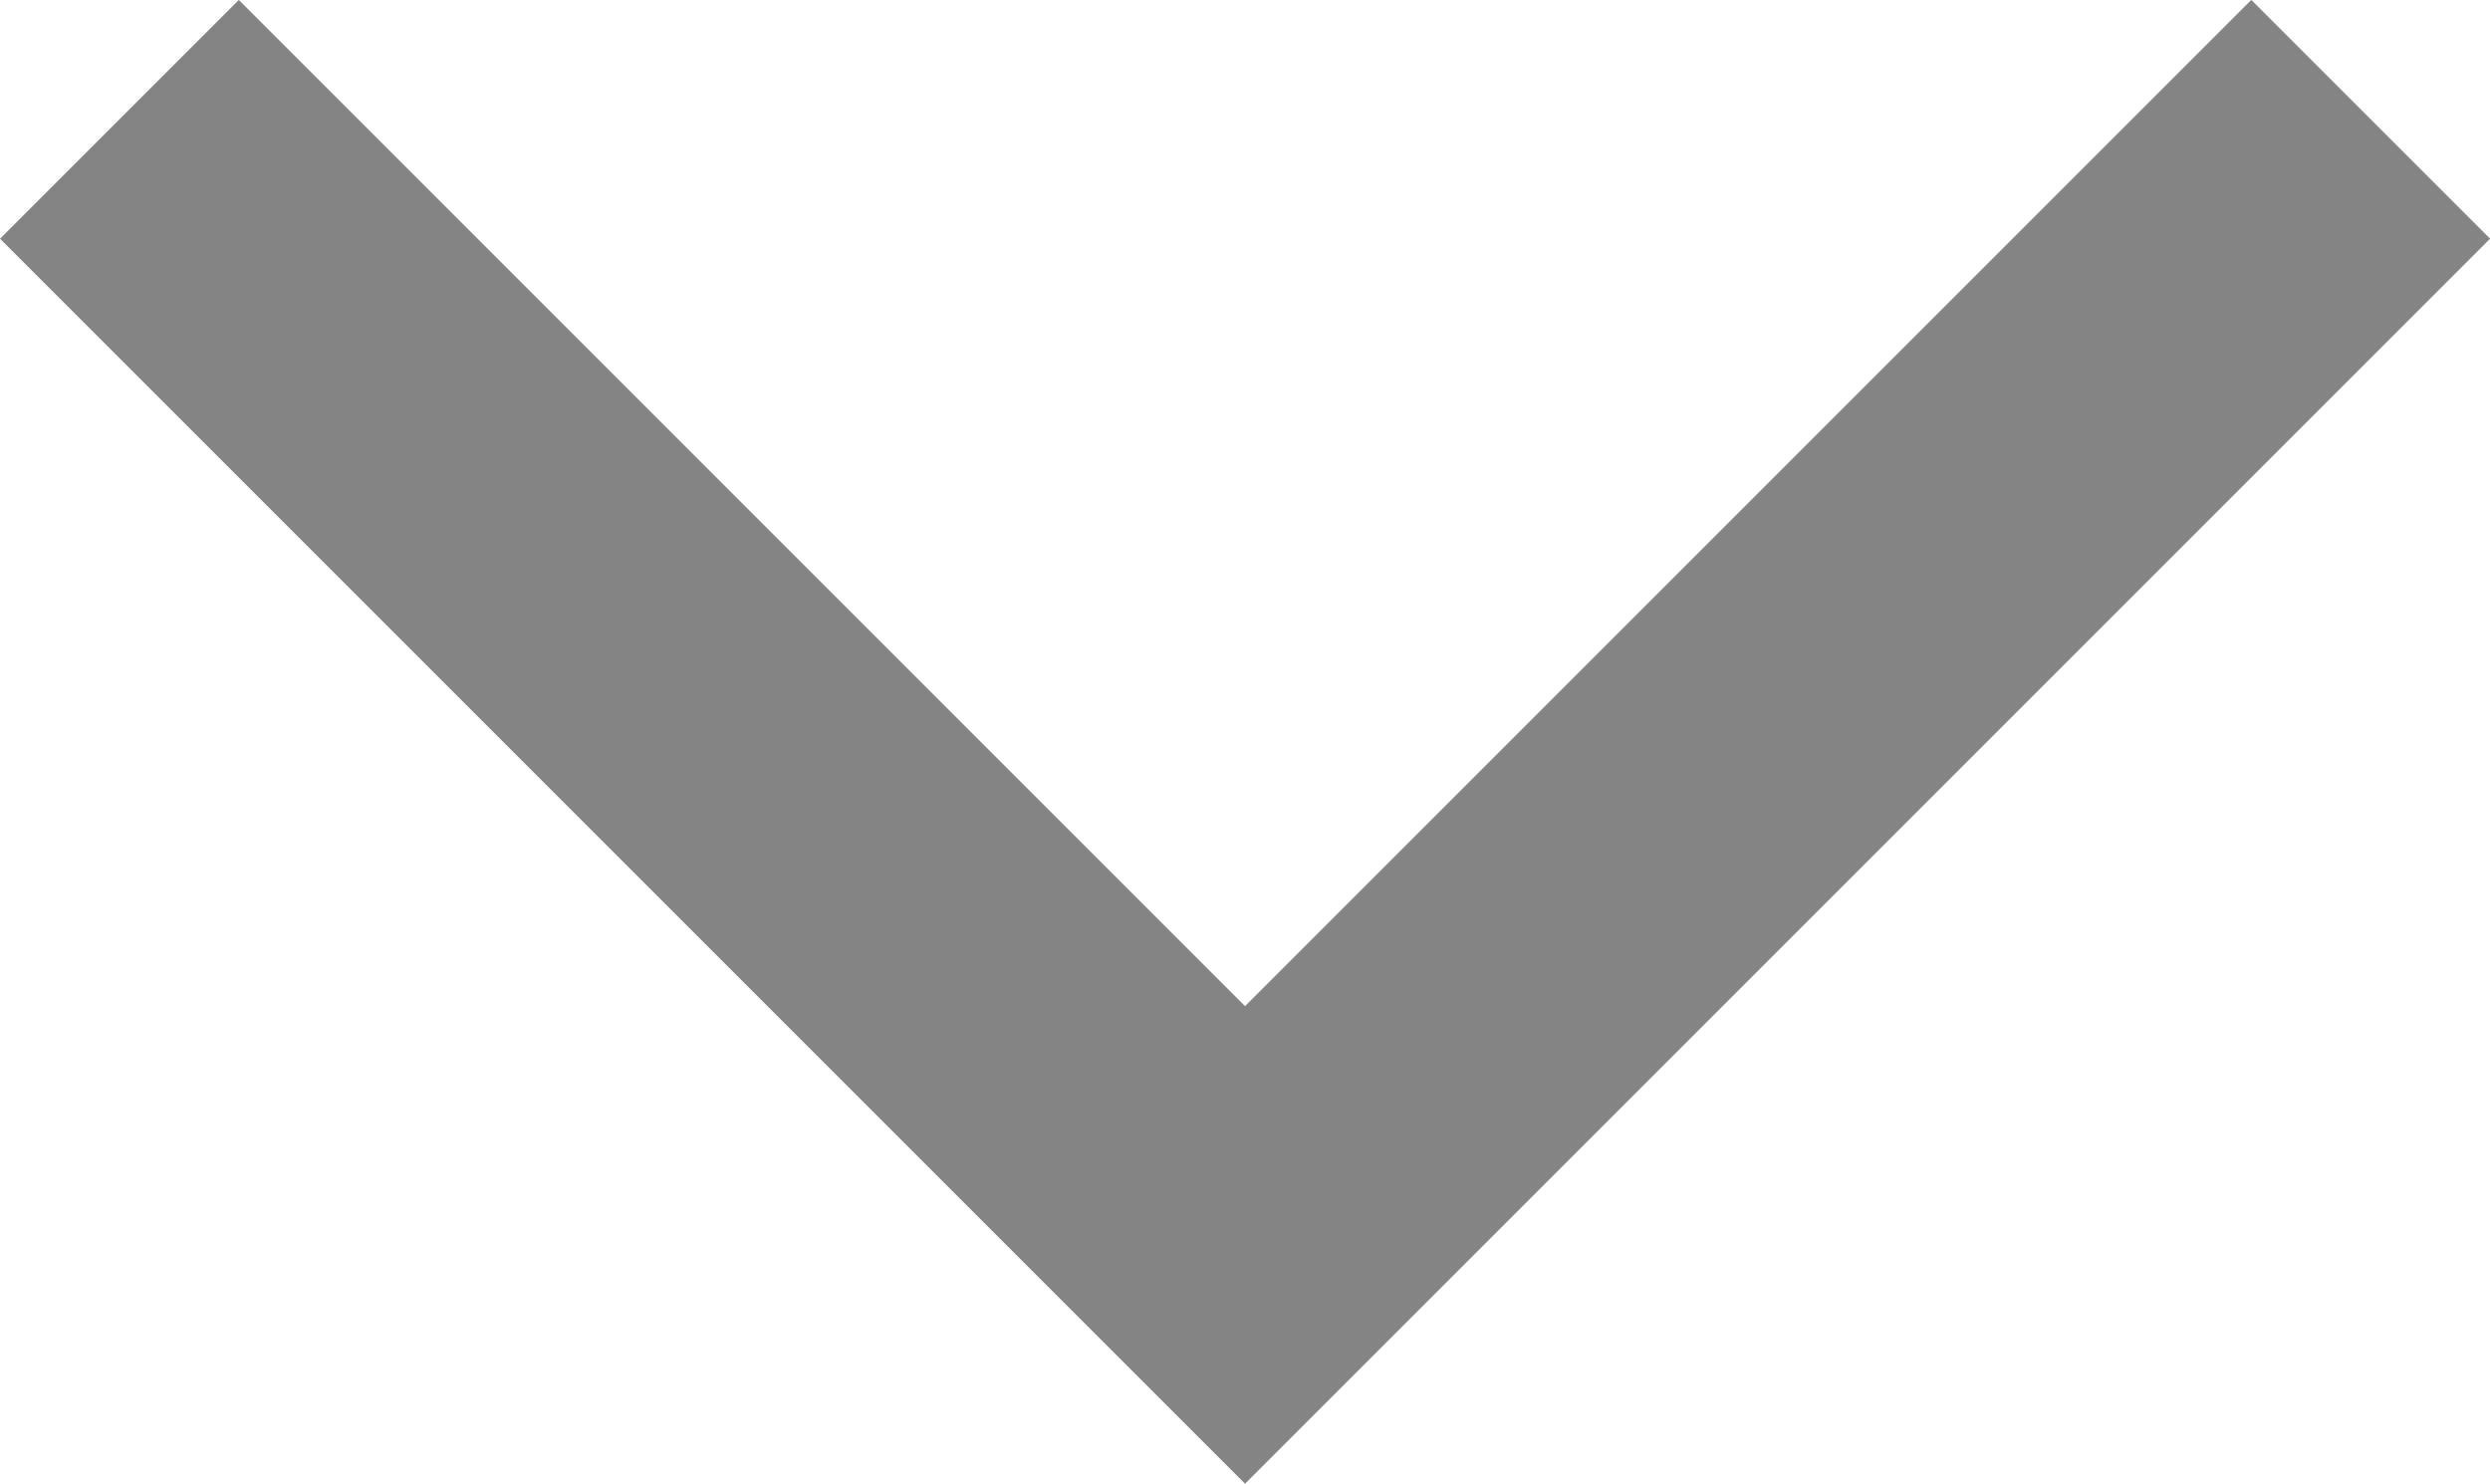 <svg xmlns="http://www.w3.org/2000/svg" width="22.121" height="13.182" viewBox="0 0 22.121 13.182">
  <path id="Trazado_118" data-name="Trazado 118" d="M-5126.431-4508.648l10,10,10-10" transform="translate(5127.492 4509.708)" fill="none" stroke="#848484" stroke-width="3"/>
</svg>
